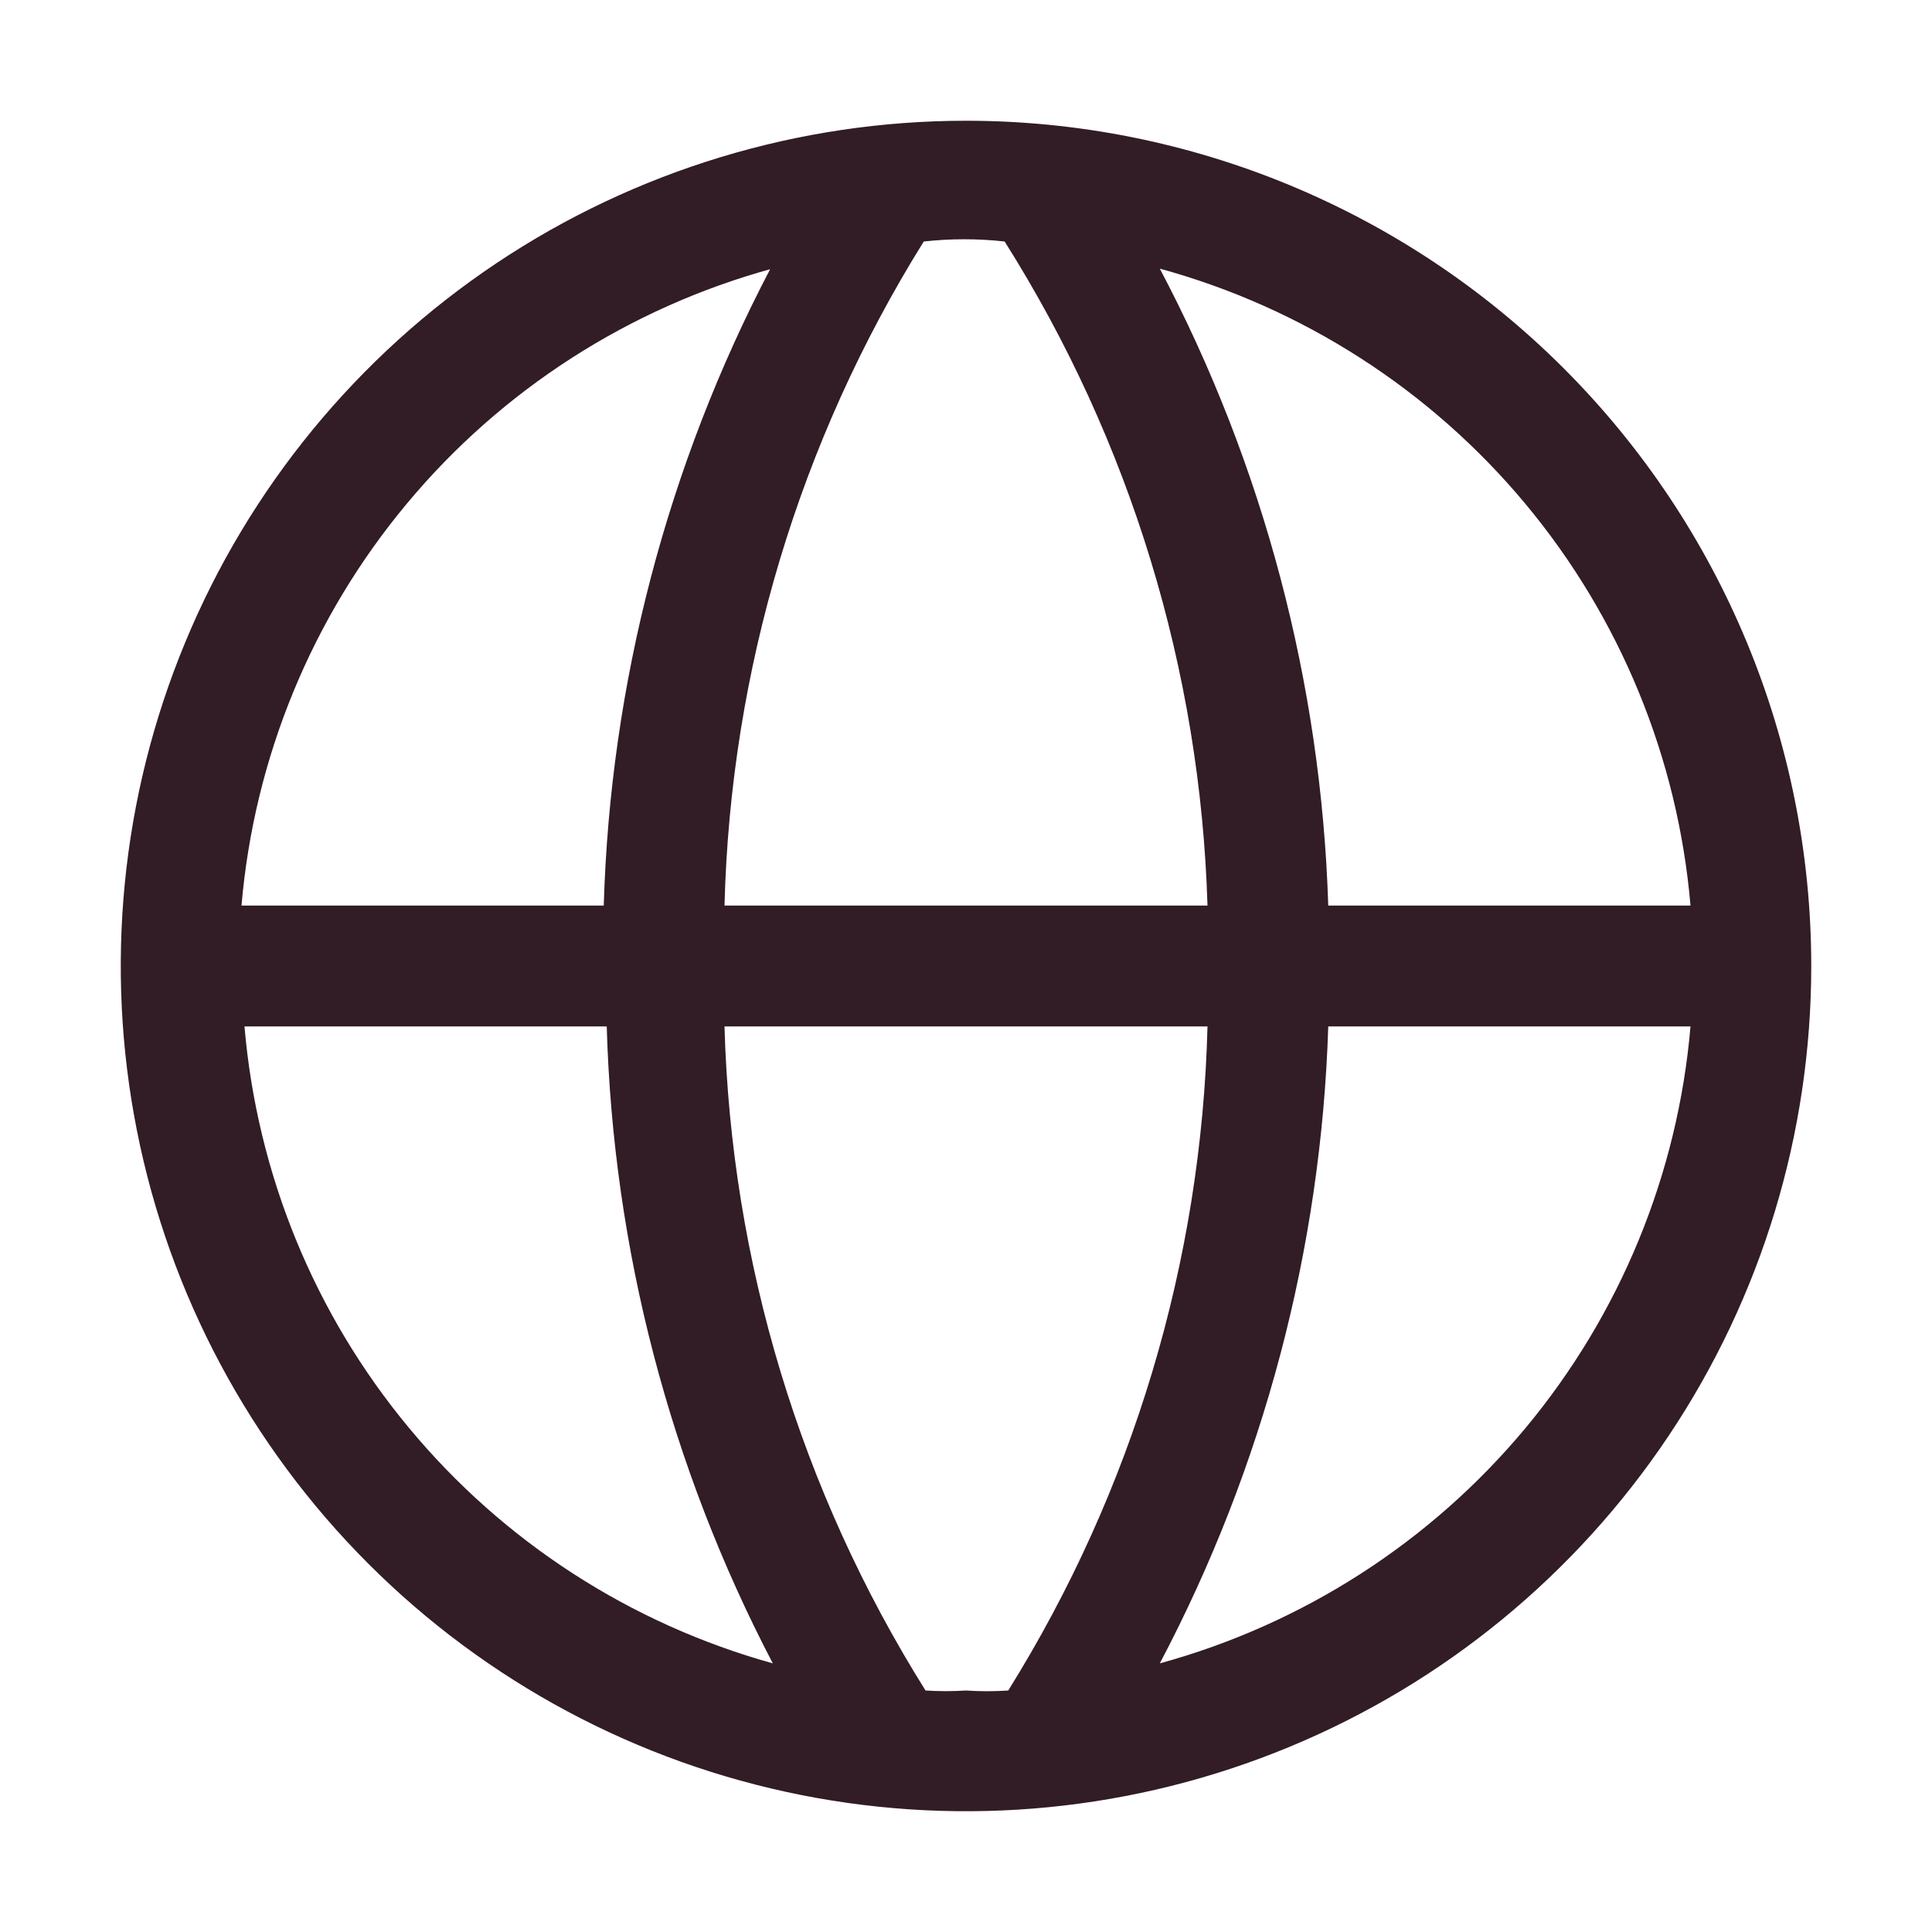 <svg width="22" height="22" viewBox="0 0 22 22" fill="none" xmlns="http://www.w3.org/2000/svg">
<path d="M11 1.375C9.096 1.375 7.235 1.94 5.653 2.997C4.07 4.055 2.836 5.558 2.108 7.317C1.379 9.075 1.189 11.011 1.56 12.878C1.931 14.745 2.848 16.46 4.194 17.806C5.54 19.152 7.255 20.069 9.122 20.44C10.989 20.811 12.925 20.621 14.683 19.892C16.442 19.164 17.945 17.93 19.003 16.347C20.061 14.764 20.625 12.904 20.625 11C20.625 8.447 19.611 5.999 17.806 4.194C16.001 2.389 13.553 1.375 11 1.375ZM19.25 10.312H15.125C15.045 7.78 14.389 5.3 13.207 3.059C14.835 3.505 16.288 4.439 17.369 5.736C18.449 7.033 19.106 8.63 19.25 10.312ZM11 19.25C10.847 19.26 10.693 19.26 10.539 19.25C9.115 16.979 8.325 14.367 8.25 11.688H13.75C13.682 14.366 12.898 16.977 11.481 19.25C11.321 19.261 11.16 19.261 11 19.25ZM8.25 10.312C8.318 7.634 9.102 5.023 10.519 2.75C10.825 2.716 11.134 2.716 11.44 2.75C12.872 5.019 13.669 7.631 13.75 10.312H8.25ZM8.773 3.059C7.598 5.302 6.949 7.782 6.875 10.312H2.75C2.894 8.63 3.551 7.033 4.632 5.736C5.712 4.439 7.165 3.505 8.793 3.059H8.773ZM2.784 11.688H6.909C6.981 14.217 7.628 16.698 8.8 18.941C7.177 18.49 5.73 17.554 4.655 16.257C3.579 14.961 2.927 13.366 2.784 11.688ZM13.207 18.941C14.389 16.7 15.045 14.22 15.125 11.688H19.25C19.106 13.37 18.449 14.967 17.369 16.264C16.288 17.561 14.835 18.495 13.207 18.941Z" fill="#321C26"/>
</svg>
